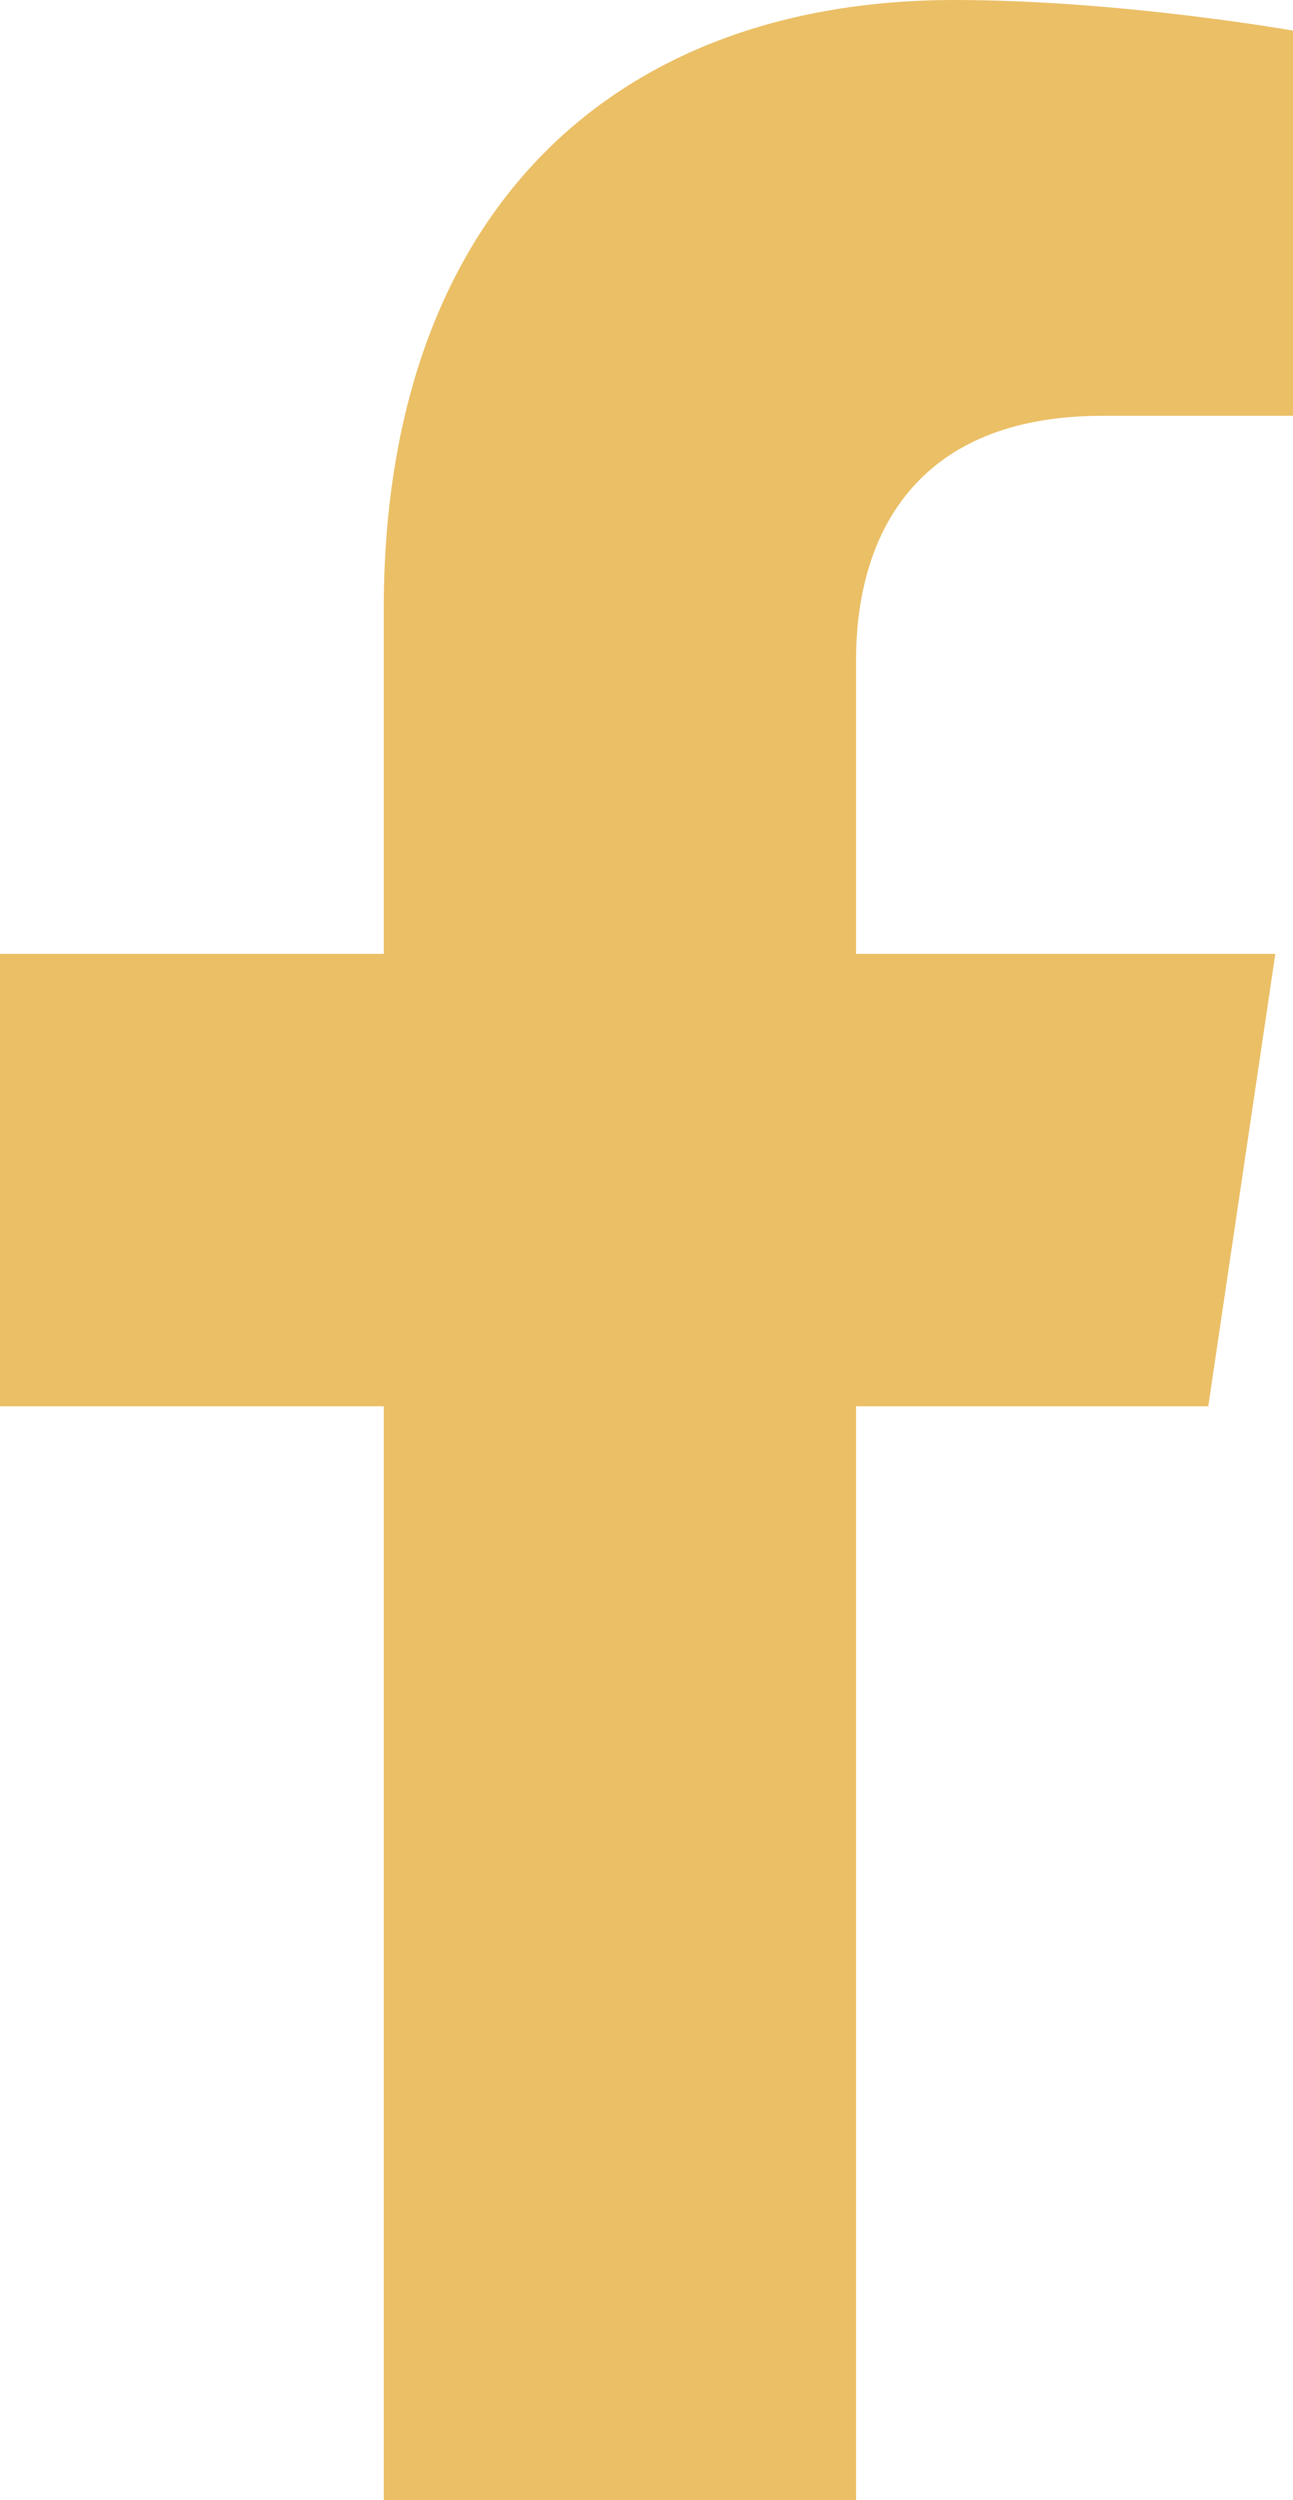 <svg width="15" height="29" viewBox="0 0 15 29" fill="none" xmlns="http://www.w3.org/2000/svg">
<path d="M14.017 16.312L14.795 11.064H9.931V7.658C9.931 6.223 10.611 4.823 12.789 4.823H15V0.355C15 0.355 12.994 0 11.075 0C7.07 0 4.452 2.514 4.452 7.064V11.064H0V16.312H4.452V29H9.931V16.312H14.017Z" fill="#EBBF66"/>
</svg>
